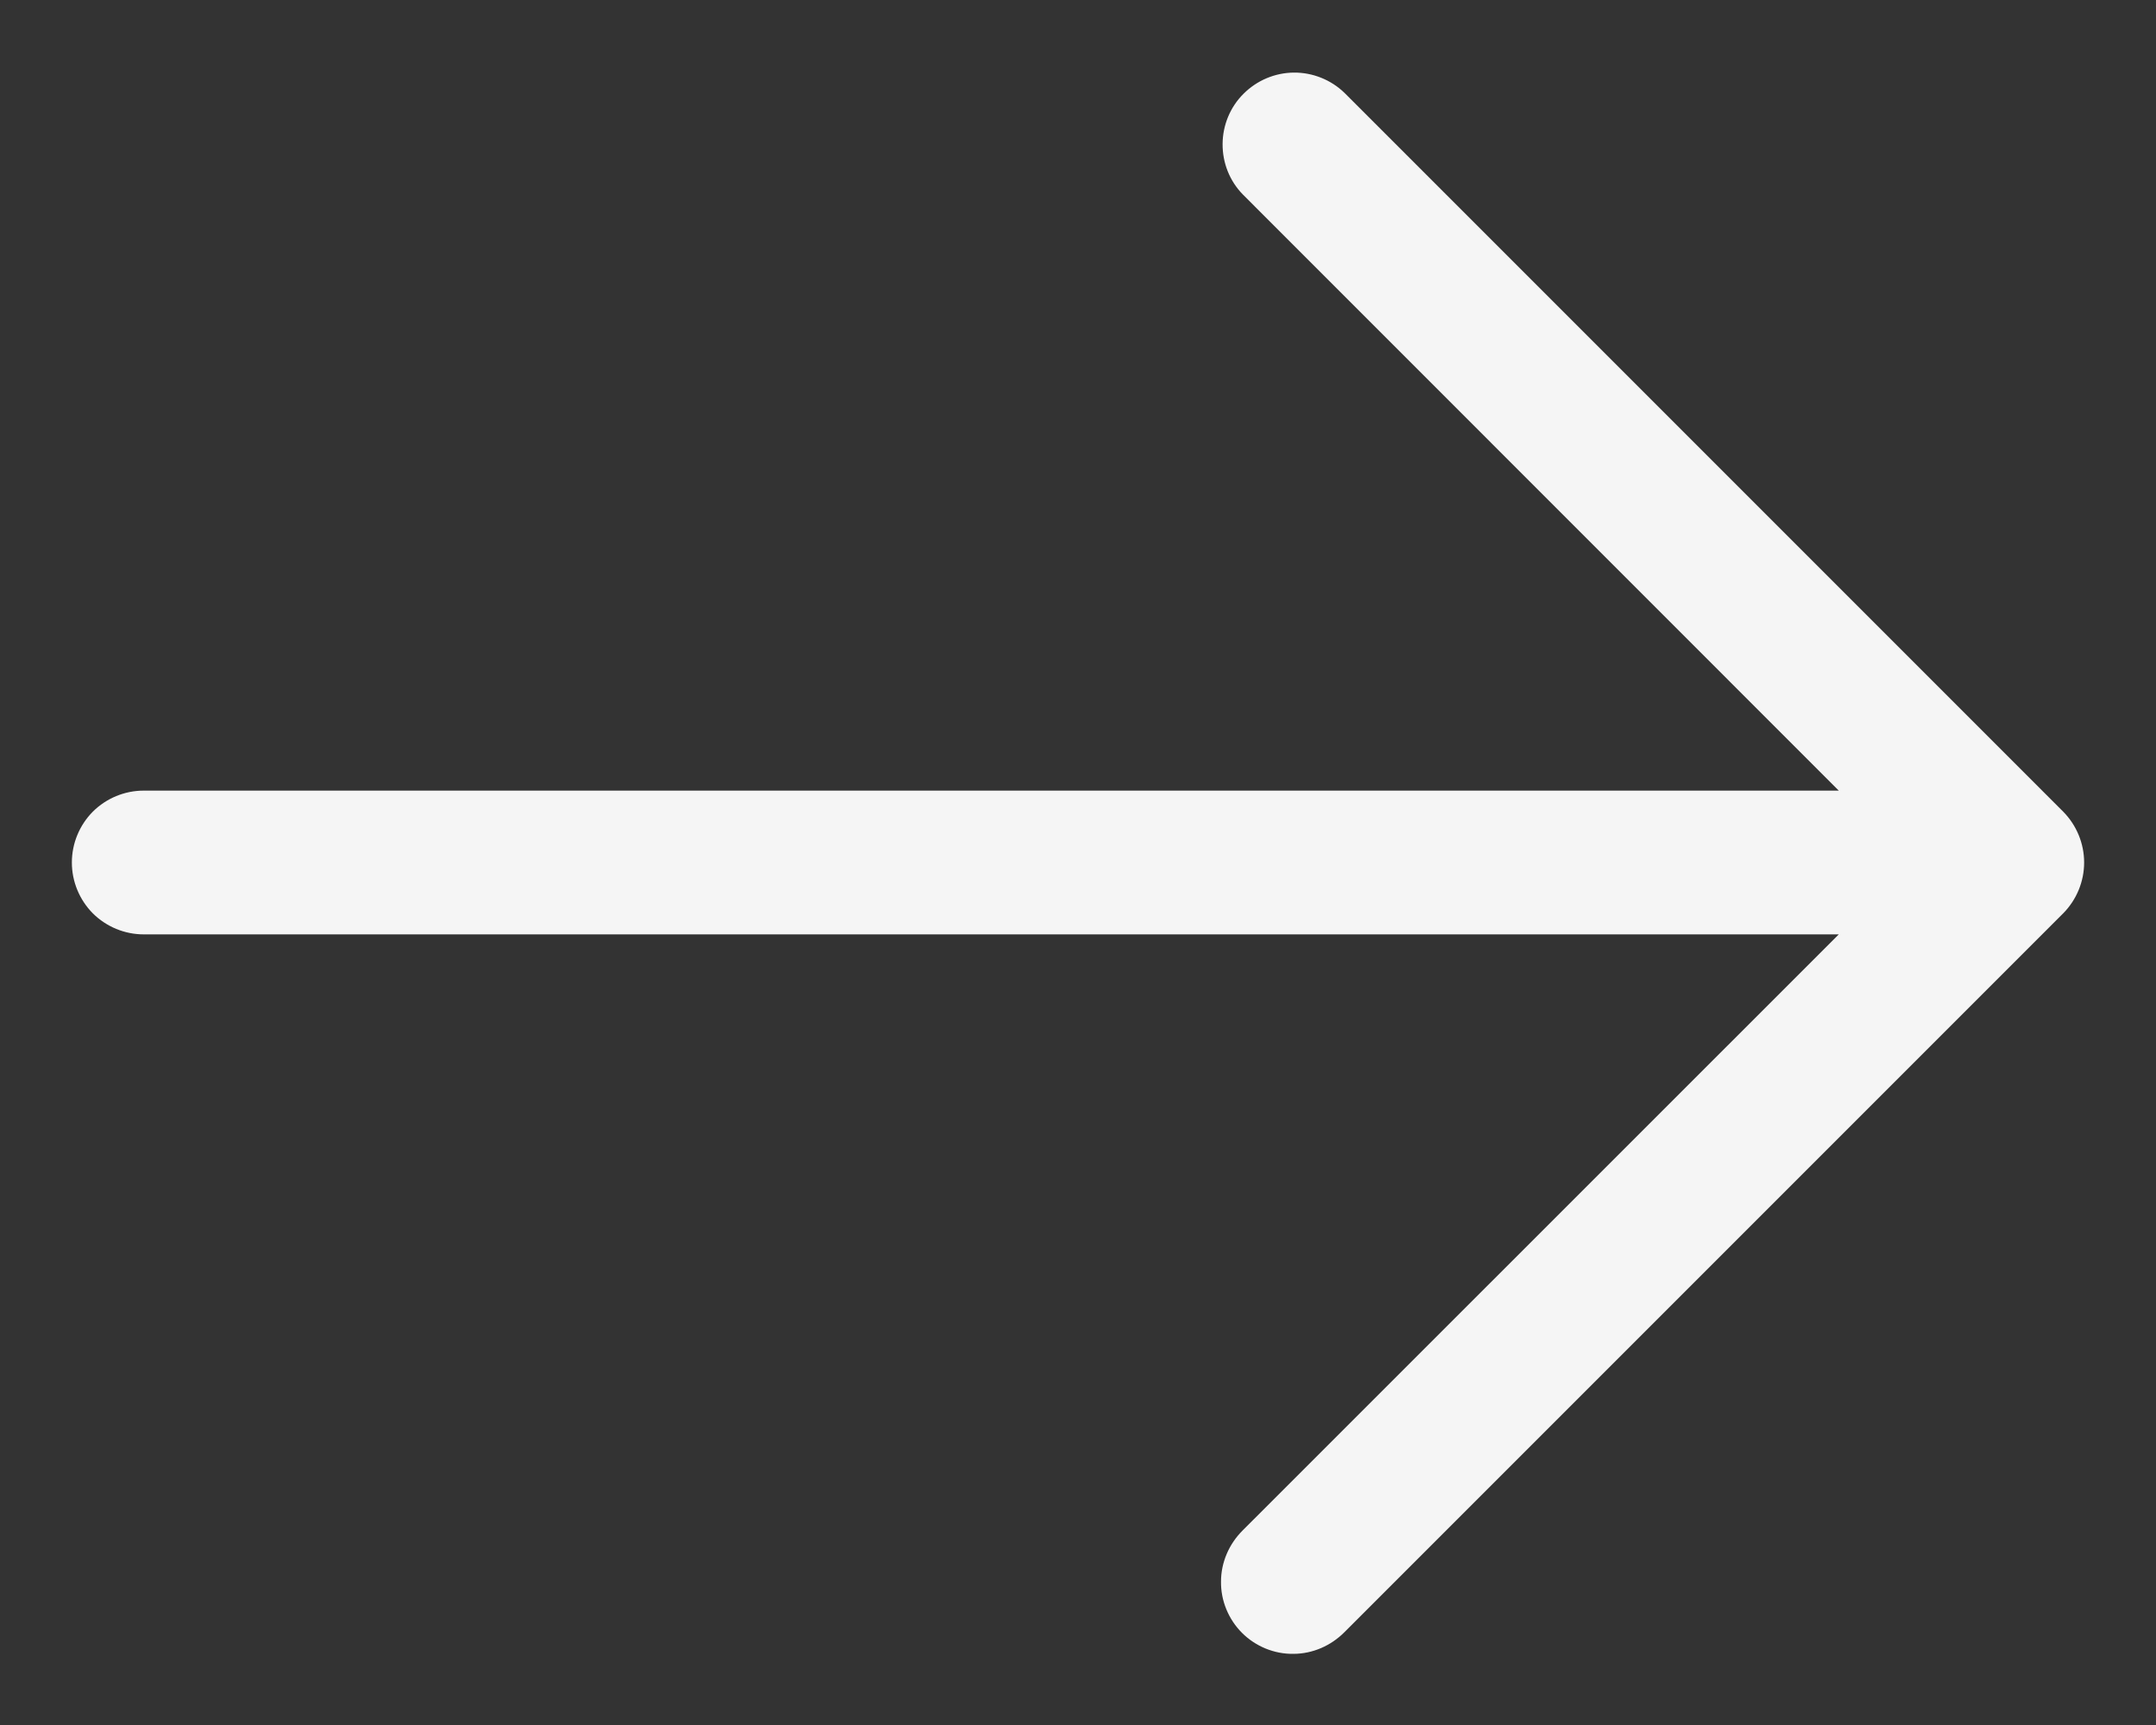 <svg width="15" height="12" viewBox="0 0 15 12" fill="none" xmlns="http://www.w3.org/2000/svg">
<rect x="0" y="0" width="15" height="12" fill="#333333" stroke="none"/>
<path d="M14.354 5.646L9.354 0.646C9.26 0.555 9.133 0.504 9.002 0.505C8.871 0.506 8.745 0.559 8.652 0.652C8.559 0.744 8.507 0.87 8.506 1.001C8.505 1.133 8.555 1.259 8.647 1.353L12.793 5.5H1C0.867 5.5 0.74 5.553 0.646 5.646C0.553 5.74 0.5 5.867 0.5 6C0.5 6.133 0.553 6.26 0.646 6.354C0.74 6.447 0.867 6.5 1 6.5H12.793L8.646 10.646C8.599 10.693 8.561 10.748 8.535 10.809C8.509 10.87 8.495 10.935 8.495 11.002C8.494 11.068 8.507 11.134 8.532 11.195C8.557 11.256 8.594 11.312 8.641 11.359C8.688 11.406 8.744 11.443 8.805 11.468C8.866 11.493 8.932 11.506 8.998 11.505C9.065 11.505 9.13 11.491 9.191 11.465C9.252 11.439 9.307 11.401 9.354 11.354L14.354 6.354C14.447 6.26 14.5 6.133 14.5 6C14.5 5.867 14.447 5.74 14.354 5.646Z" fill="white" fill-opacity="0.95"/>
</svg>
